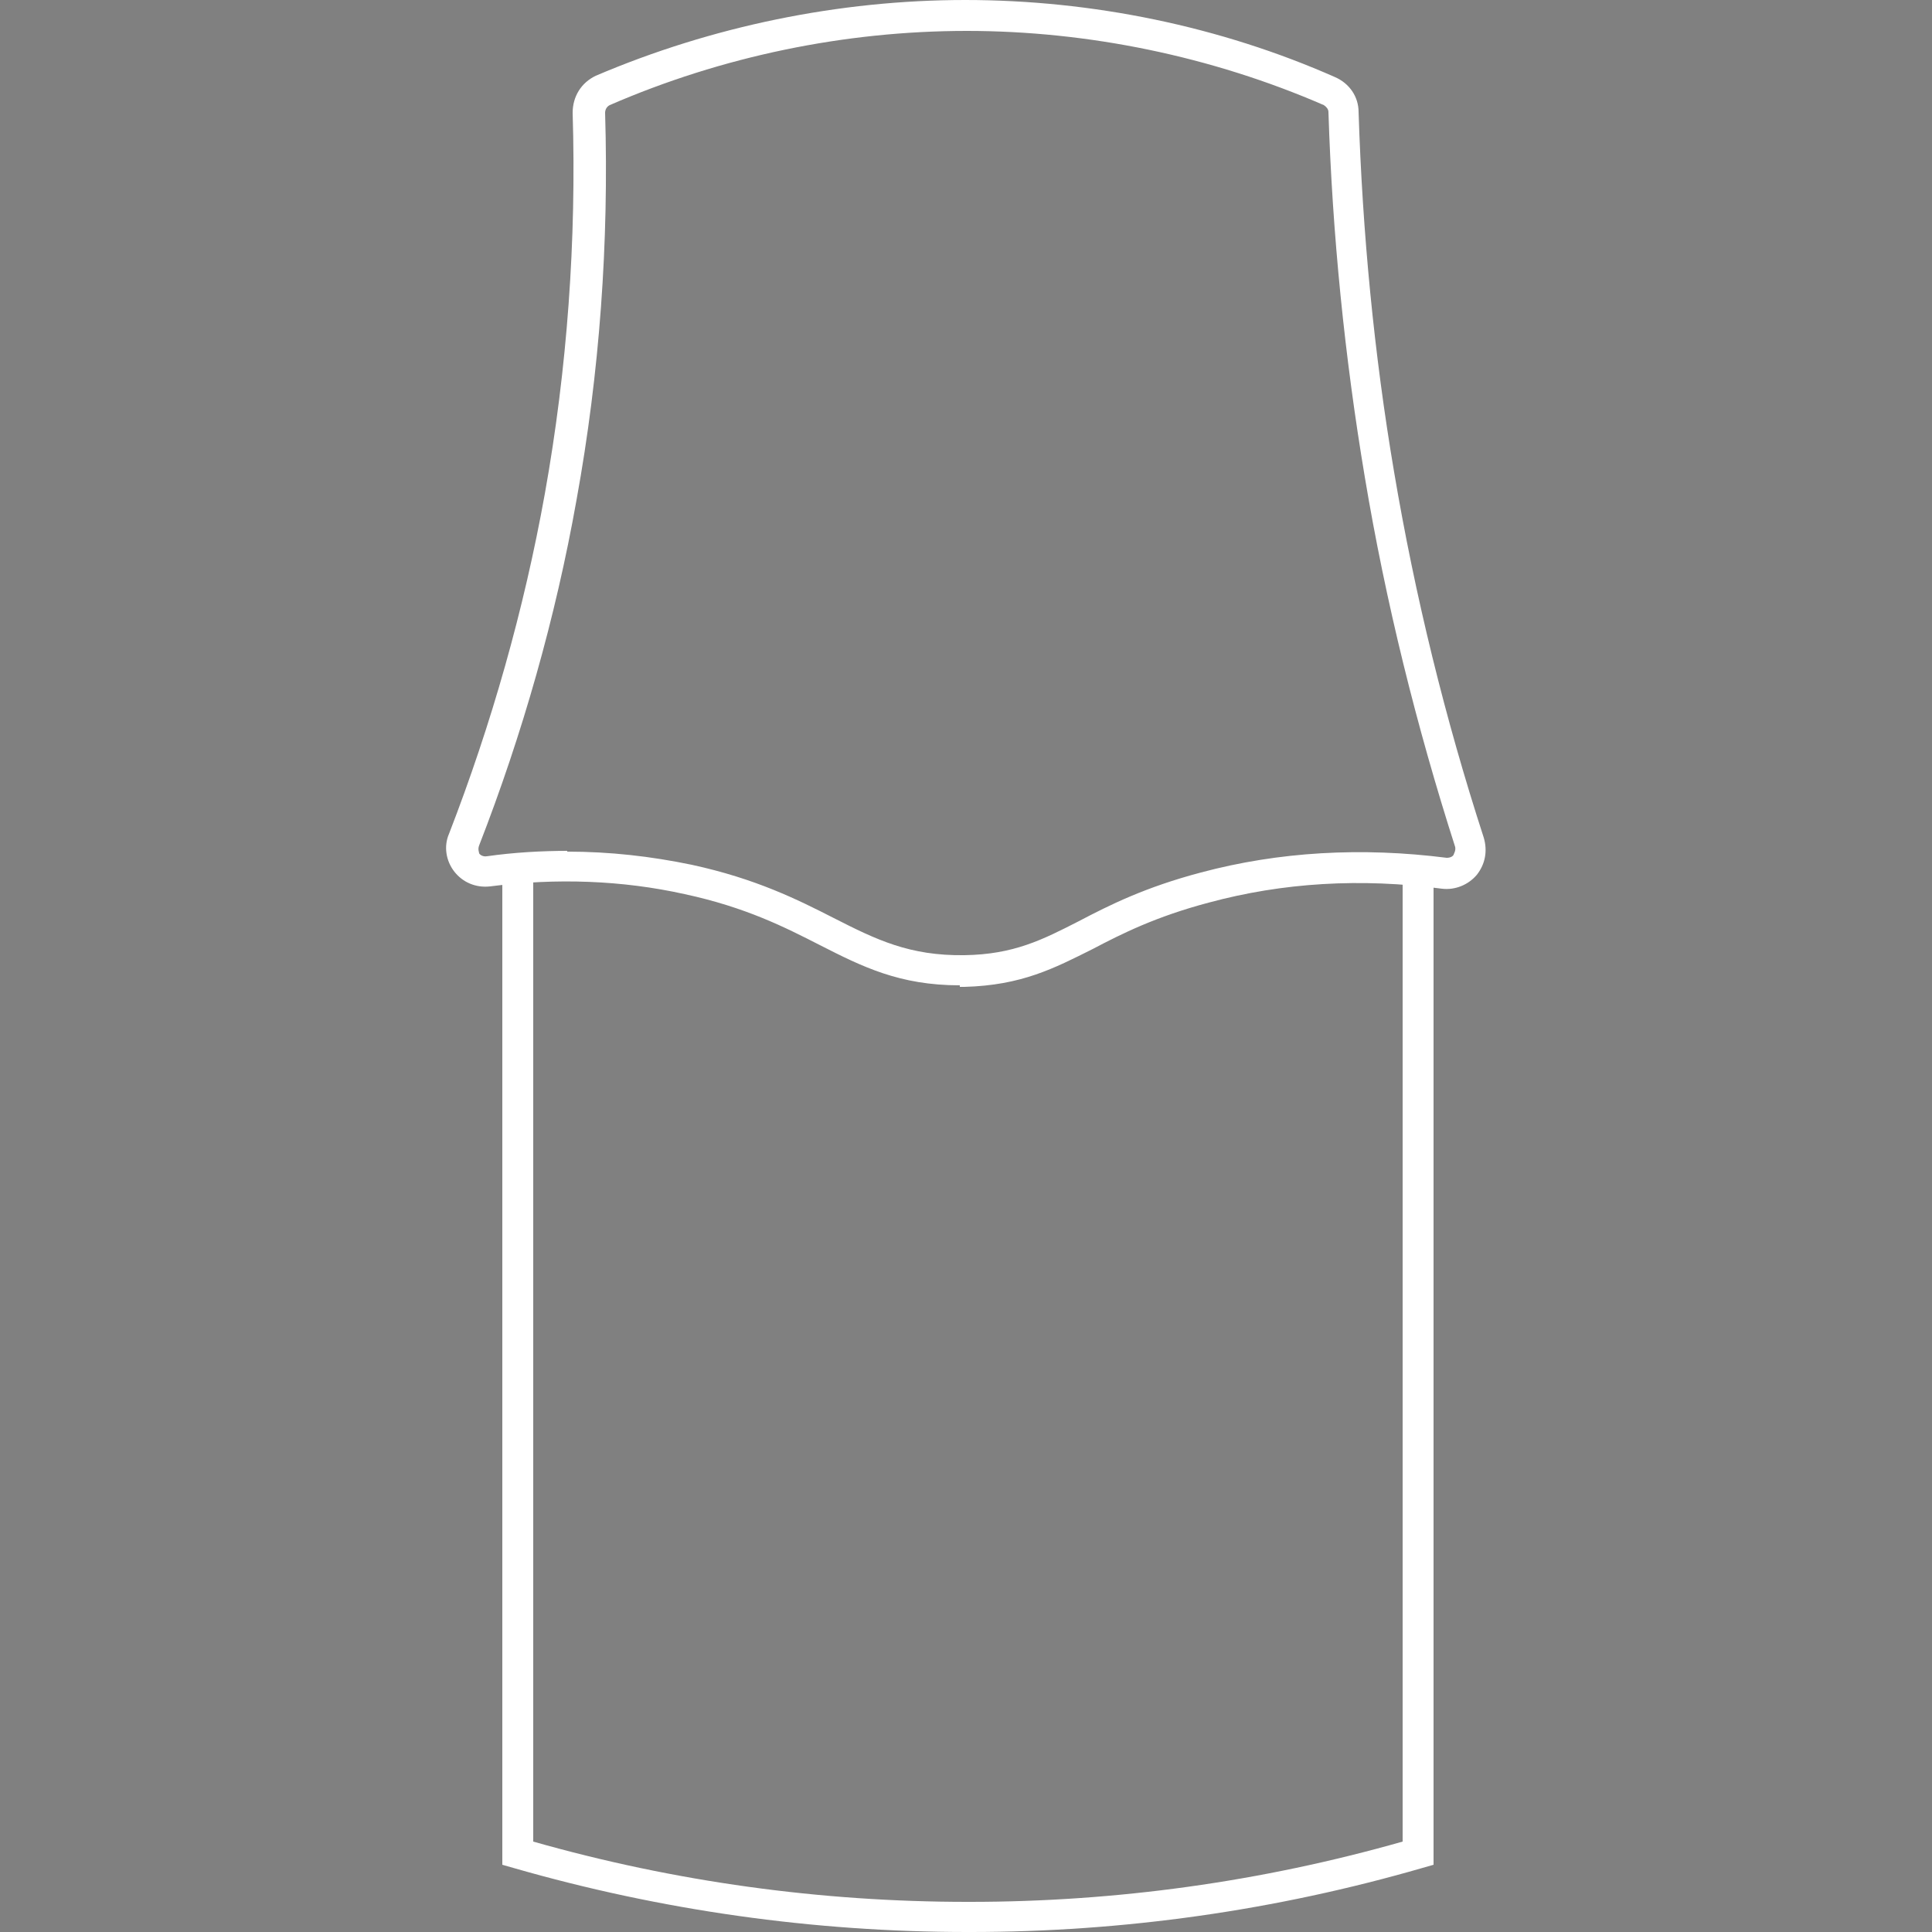 <?xml version="1.0" encoding="UTF-8"?>
<svg id="Layer_1" xmlns="http://www.w3.org/2000/svg" version="1.1" viewBox="0 0 25 25">
  <rect x="0" y="0" width="25" height="25" fill="#808080" stroke="none"/>
  <!-- Generator: Adobe Illustrator 29.3.1, SVG Export Plug-In . SVG Version: 2.1.0 Build 151)  -->
  <defs>
    <style>
      .st0 {
        fill: #fff;
      }

      .st1 {
        fill: none;
        stroke: #231f20;
        stroke-miterlimit: 10;
        stroke-width: 13px;
      }
    </style>
  </defs>
  <g>
    <path class="st0" d="M12.42,12.75c-.78,0-1.26-.24-1.81-.52-.45-.23-.96-.49-1.75-.66-.81-.18-1.66-.21-2.52-.1-.18.02-.35-.05-.46-.19-.11-.14-.14-.33-.07-.49.55-1.42.97-2.9,1.24-4.4.29-1.62.41-3.28.36-4.93h0c0-.21.11-.39.3-.48,1.5-.64,3.15-.98,4.78-.98h0c1.64,0,3.3.34,4.79,1,.18.08.3.25.3.45.05,1.56.2,3.13.46,4.66.27,1.6.66,3.19,1.16,4.73.05.17.02.34-.09.48-.11.13-.28.2-.45.18-1.05-.14-2.06-.08-3.02.18-.68.18-1.12.4-1.5.6-.5.25-.92.47-1.66.49h-.07.01v-.02ZM7.34,11.02c.55,0,1.08.06,1.61.17.83.18,1.37.45,1.84.69.55.28.98.49,1.69.48.64-.01,1.01-.2,1.48-.44.4-.21.86-.44,1.58-.63,1.01-.27,2.08-.33,3.18-.19.05,0,.08-.02.09-.04,0-.01.03-.05.02-.1-.5-1.56-.9-3.17-1.17-4.79-.26-1.55-.42-3.14-.47-4.72,0-.04-.03-.07-.06-.09-1.45-.63-3.05-.96-4.62-.96h0c-1.58,0-3.17.33-4.62.96-.04.02-.06.06-.06.1h0c.05,1.68-.07,3.36-.37,5.01-.27,1.52-.7,3.03-1.26,4.47-.02.05,0,.09,0,.1s.04.05.1.04c.35-.05.71-.07,1.05-.07h-.01Z"/>
    <path class="st0" d="M12.52,25c-1.99,0-3.97-.28-5.88-.83l-.14-.04v-13.04h.4v12.74c1.83.52,3.72.78,5.62.78h.03c1.89,0,3.77-.26,5.6-.78v-12.74h.4v13.04l-.14.04c-1.9.55-3.87.83-5.85.83,0,0-.04,0-.04,0Z"/>
  </g>
  <path class="st1" d="M6.74,58.87"/>
</svg>